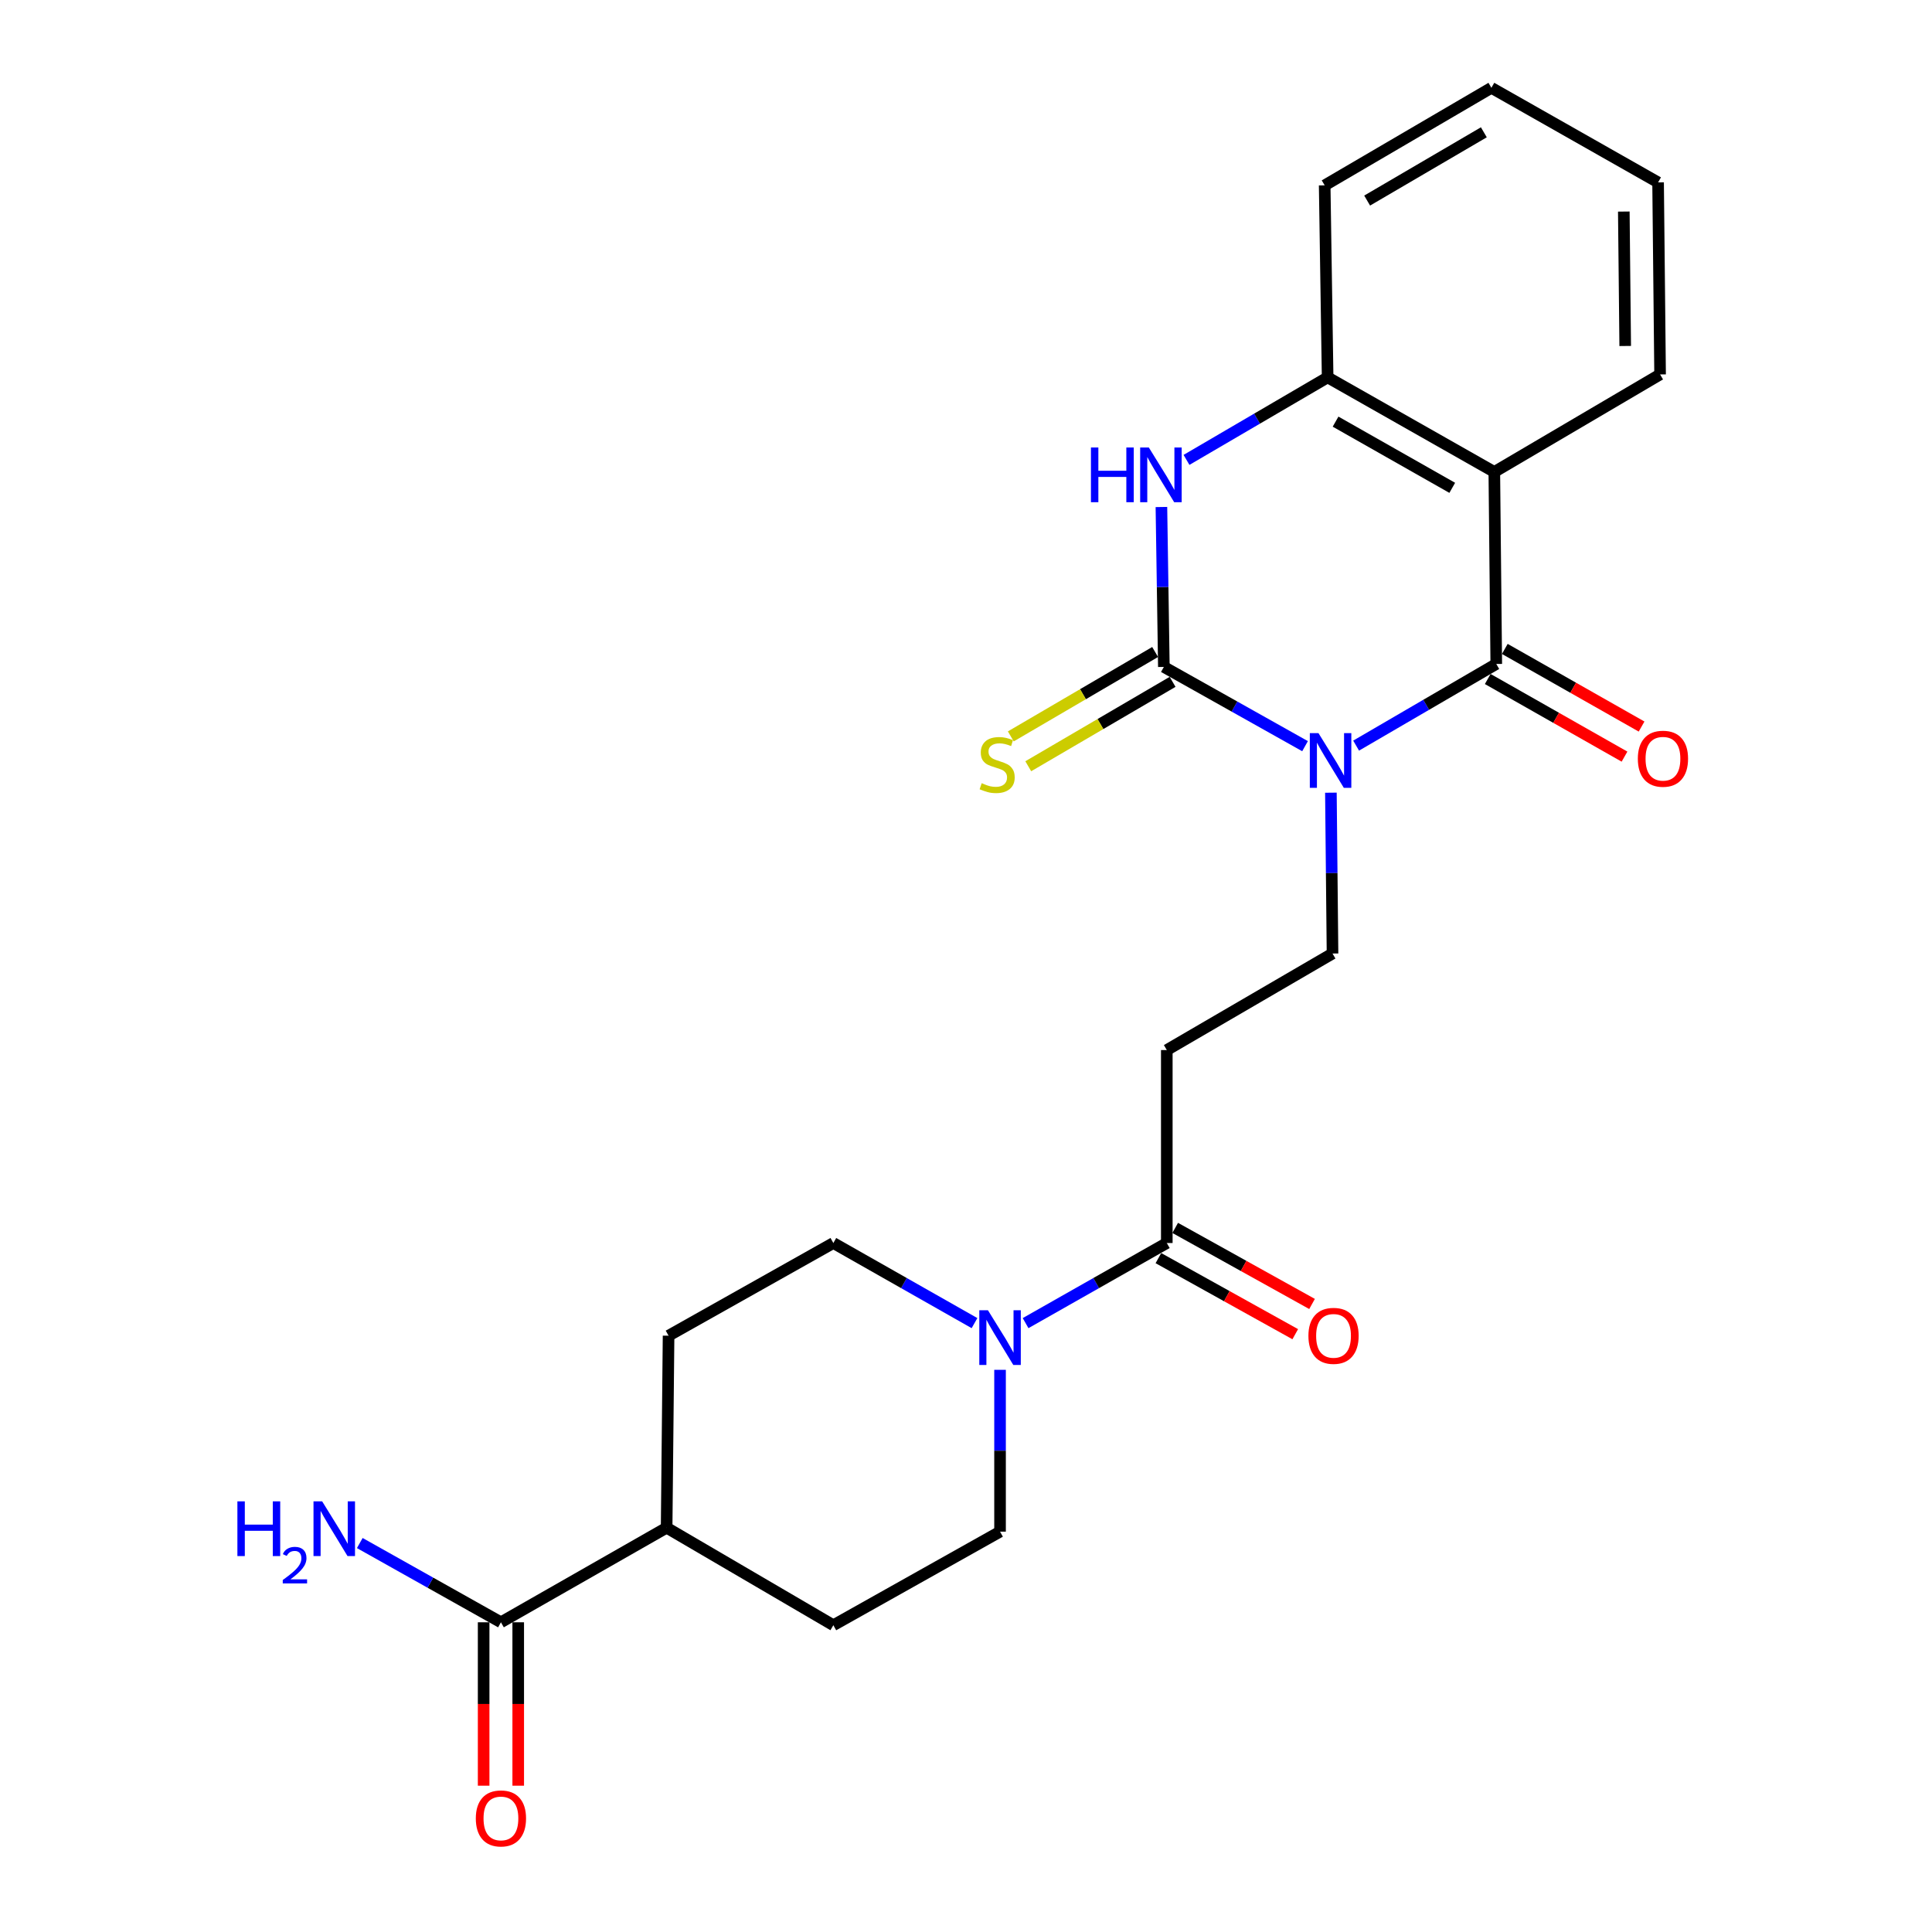 <?xml version='1.0' encoding='iso-8859-1'?>
<svg version='1.1' baseProfile='full'
              xmlns='http://www.w3.org/2000/svg'
                      xmlns:rdkit='http://www.rdkit.org/xml'
                      xmlns:xlink='http://www.w3.org/1999/xlink'
                  xml:space='preserve'
width='1000px' height='1000px' viewBox='0 0 1000 1000'>
<!-- END OF HEADER -->
<rect style='opacity:1.0;fill:#FFFFFF;stroke:none' width='1000' height='1000' x='0' y='0'> </rect>
<path class='bond-0' d='M 675.489,386.219 L 638.95,365.709' style='fill:none;fill-rule:evenodd;stroke:#0000FF;stroke-width:6px;stroke-linecap:butt;stroke-linejoin:miter;stroke-opacity:1' />
<path class='bond-0' d='M 638.95,365.709 L 602.411,345.2' style='fill:none;fill-rule:evenodd;stroke:#000000;stroke-width:6px;stroke-linecap:butt;stroke-linejoin:miter;stroke-opacity:1' />
<path class='bond-1' d='M 701.925,385.933 L 738.197,364.801' style='fill:none;fill-rule:evenodd;stroke:#0000FF;stroke-width:6px;stroke-linecap:butt;stroke-linejoin:miter;stroke-opacity:1' />
<path class='bond-1' d='M 738.197,364.801 L 774.468,343.668' style='fill:none;fill-rule:evenodd;stroke:#000000;stroke-width:6px;stroke-linecap:butt;stroke-linejoin:miter;stroke-opacity:1' />
<path class='bond-7' d='M 688.871,410.294 L 689.289,451.917' style='fill:none;fill-rule:evenodd;stroke:#0000FF;stroke-width:6px;stroke-linecap:butt;stroke-linejoin:miter;stroke-opacity:1' />
<path class='bond-7' d='M 689.289,451.917 L 689.708,493.541' style='fill:none;fill-rule:evenodd;stroke:#000000;stroke-width:6px;stroke-linecap:butt;stroke-linejoin:miter;stroke-opacity:1' />
<path class='bond-3' d='M 602.411,345.2 L 601.778,303.814' style='fill:none;fill-rule:evenodd;stroke:#000000;stroke-width:6px;stroke-linecap:butt;stroke-linejoin:miter;stroke-opacity:1' />
<path class='bond-3' d='M 601.778,303.814 L 601.145,262.428' style='fill:none;fill-rule:evenodd;stroke:#0000FF;stroke-width:6px;stroke-linecap:butt;stroke-linejoin:miter;stroke-opacity:1' />
<path class='bond-10' d='M 597.894,337.474 L 560.542,359.316' style='fill:none;fill-rule:evenodd;stroke:#000000;stroke-width:6px;stroke-linecap:butt;stroke-linejoin:miter;stroke-opacity:1' />
<path class='bond-10' d='M 560.542,359.316 L 523.19,381.158' style='fill:none;fill-rule:evenodd;stroke:#CCCC00;stroke-width:6px;stroke-linecap:butt;stroke-linejoin:miter;stroke-opacity:1' />
<path class='bond-10' d='M 606.929,352.925 L 569.577,374.767' style='fill:none;fill-rule:evenodd;stroke:#000000;stroke-width:6px;stroke-linecap:butt;stroke-linejoin:miter;stroke-opacity:1' />
<path class='bond-10' d='M 569.577,374.767 L 532.226,396.609' style='fill:none;fill-rule:evenodd;stroke:#CCCC00;stroke-width:6px;stroke-linecap:butt;stroke-linejoin:miter;stroke-opacity:1' />
<path class='bond-2' d='M 774.468,343.668 L 773.454,244.28' style='fill:none;fill-rule:evenodd;stroke:#000000;stroke-width:6px;stroke-linecap:butt;stroke-linejoin:miter;stroke-opacity:1' />
<path class='bond-11' d='M 770.051,351.452 L 805.447,371.54' style='fill:none;fill-rule:evenodd;stroke:#000000;stroke-width:6px;stroke-linecap:butt;stroke-linejoin:miter;stroke-opacity:1' />
<path class='bond-11' d='M 805.447,371.54 L 840.843,391.629' style='fill:none;fill-rule:evenodd;stroke:#FF0000;stroke-width:6px;stroke-linecap:butt;stroke-linejoin:miter;stroke-opacity:1' />
<path class='bond-11' d='M 778.886,335.885 L 814.282,355.974' style='fill:none;fill-rule:evenodd;stroke:#000000;stroke-width:6px;stroke-linecap:butt;stroke-linejoin:miter;stroke-opacity:1' />
<path class='bond-11' d='M 814.282,355.974 L 849.678,376.063' style='fill:none;fill-rule:evenodd;stroke:#FF0000;stroke-width:6px;stroke-linecap:butt;stroke-linejoin:miter;stroke-opacity:1' />
<path class='bond-4' d='M 773.454,244.28 L 687.182,195.327' style='fill:none;fill-rule:evenodd;stroke:#000000;stroke-width:6px;stroke-linecap:butt;stroke-linejoin:miter;stroke-opacity:1' />
<path class='bond-4' d='M 751.68,252.505 L 691.289,218.237' style='fill:none;fill-rule:evenodd;stroke:#000000;stroke-width:6px;stroke-linecap:butt;stroke-linejoin:miter;stroke-opacity:1' />
<path class='bond-20' d='M 773.454,244.28 L 859.259,193.806' style='fill:none;fill-rule:evenodd;stroke:#000000;stroke-width:6px;stroke-linecap:butt;stroke-linejoin:miter;stroke-opacity:1' />
<path class='bond-24' d='M 614.129,238.041 L 650.655,216.684' style='fill:none;fill-rule:evenodd;stroke:#0000FF;stroke-width:6px;stroke-linecap:butt;stroke-linejoin:miter;stroke-opacity:1' />
<path class='bond-24' d='M 650.655,216.684 L 687.182,195.327' style='fill:none;fill-rule:evenodd;stroke:#000000;stroke-width:6px;stroke-linecap:butt;stroke-linejoin:miter;stroke-opacity:1' />
<path class='bond-21' d='M 687.182,195.327 L 685.651,95.939' style='fill:none;fill-rule:evenodd;stroke:#000000;stroke-width:6px;stroke-linecap:butt;stroke-linejoin:miter;stroke-opacity:1' />
<path class='bond-5' d='M 530.842,684.847 L 567.387,664.115' style='fill:none;fill-rule:evenodd;stroke:#0000FF;stroke-width:6px;stroke-linecap:butt;stroke-linejoin:miter;stroke-opacity:1' />
<path class='bond-5' d='M 567.387,664.115 L 603.933,643.384' style='fill:none;fill-rule:evenodd;stroke:#000000;stroke-width:6px;stroke-linecap:butt;stroke-linejoin:miter;stroke-opacity:1' />
<path class='bond-13' d='M 504.401,684.845 L 467.87,664.114' style='fill:none;fill-rule:evenodd;stroke:#0000FF;stroke-width:6px;stroke-linecap:butt;stroke-linejoin:miter;stroke-opacity:1' />
<path class='bond-13' d='M 467.87,664.114 L 431.339,643.384' style='fill:none;fill-rule:evenodd;stroke:#000000;stroke-width:6px;stroke-linecap:butt;stroke-linejoin:miter;stroke-opacity:1' />
<path class='bond-14' d='M 517.621,709.018 L 517.621,750.898' style='fill:none;fill-rule:evenodd;stroke:#0000FF;stroke-width:6px;stroke-linecap:butt;stroke-linejoin:miter;stroke-opacity:1' />
<path class='bond-14' d='M 517.621,750.898 L 517.621,792.779' style='fill:none;fill-rule:evenodd;stroke:#000000;stroke-width:6px;stroke-linecap:butt;stroke-linejoin:miter;stroke-opacity:1' />
<path class='bond-6' d='M 603.933,643.384 L 603.933,543.508' style='fill:none;fill-rule:evenodd;stroke:#000000;stroke-width:6px;stroke-linecap:butt;stroke-linejoin:miter;stroke-opacity:1' />
<path class='bond-15' d='M 599.585,651.206 L 635.002,670.892' style='fill:none;fill-rule:evenodd;stroke:#000000;stroke-width:6px;stroke-linecap:butt;stroke-linejoin:miter;stroke-opacity:1' />
<path class='bond-15' d='M 635.002,670.892 L 670.418,690.577' style='fill:none;fill-rule:evenodd;stroke:#FF0000;stroke-width:6px;stroke-linecap:butt;stroke-linejoin:miter;stroke-opacity:1' />
<path class='bond-15' d='M 608.28,635.561 L 643.697,655.247' style='fill:none;fill-rule:evenodd;stroke:#000000;stroke-width:6px;stroke-linecap:butt;stroke-linejoin:miter;stroke-opacity:1' />
<path class='bond-15' d='M 643.697,655.247 L 679.114,674.932' style='fill:none;fill-rule:evenodd;stroke:#FF0000;stroke-width:6px;stroke-linecap:butt;stroke-linejoin:miter;stroke-opacity:1' />
<path class='bond-8' d='M 689.708,493.541 L 603.933,543.508' style='fill:none;fill-rule:evenodd;stroke:#000000;stroke-width:6px;stroke-linecap:butt;stroke-linejoin:miter;stroke-opacity:1' />
<path class='bond-9' d='M 259.281,839.694 L 345.046,790.74' style='fill:none;fill-rule:evenodd;stroke:#000000;stroke-width:6px;stroke-linecap:butt;stroke-linejoin:miter;stroke-opacity:1' />
<path class='bond-16' d='M 250.332,839.694 L 250.332,881.984' style='fill:none;fill-rule:evenodd;stroke:#000000;stroke-width:6px;stroke-linecap:butt;stroke-linejoin:miter;stroke-opacity:1' />
<path class='bond-16' d='M 250.332,881.984 L 250.332,924.274' style='fill:none;fill-rule:evenodd;stroke:#FF0000;stroke-width:6px;stroke-linecap:butt;stroke-linejoin:miter;stroke-opacity:1' />
<path class='bond-16' d='M 268.231,839.694 L 268.231,881.984' style='fill:none;fill-rule:evenodd;stroke:#000000;stroke-width:6px;stroke-linecap:butt;stroke-linejoin:miter;stroke-opacity:1' />
<path class='bond-16' d='M 268.231,881.984 L 268.231,924.274' style='fill:none;fill-rule:evenodd;stroke:#FF0000;stroke-width:6px;stroke-linecap:butt;stroke-linejoin:miter;stroke-opacity:1' />
<path class='bond-19' d='M 259.281,839.694 L 222.752,819.185' style='fill:none;fill-rule:evenodd;stroke:#000000;stroke-width:6px;stroke-linecap:butt;stroke-linejoin:miter;stroke-opacity:1' />
<path class='bond-19' d='M 222.752,819.185 L 186.223,798.676' style='fill:none;fill-rule:evenodd;stroke:#0000FF;stroke-width:6px;stroke-linecap:butt;stroke-linejoin:miter;stroke-opacity:1' />
<path class='bond-12' d='M 345.046,790.74 L 431.339,841.215' style='fill:none;fill-rule:evenodd;stroke:#000000;stroke-width:6px;stroke-linecap:butt;stroke-linejoin:miter;stroke-opacity:1' />
<path class='bond-26' d='M 345.046,790.74 L 346.051,691.352' style='fill:none;fill-rule:evenodd;stroke:#000000;stroke-width:6px;stroke-linecap:butt;stroke-linejoin:miter;stroke-opacity:1' />
<path class='bond-17' d='M 431.339,643.384 L 346.051,691.352' style='fill:none;fill-rule:evenodd;stroke:#000000;stroke-width:6px;stroke-linecap:butt;stroke-linejoin:miter;stroke-opacity:1' />
<path class='bond-18' d='M 517.621,792.779 L 431.339,841.215' style='fill:none;fill-rule:evenodd;stroke:#000000;stroke-width:6px;stroke-linecap:butt;stroke-linejoin:miter;stroke-opacity:1' />
<path class='bond-22' d='M 859.259,193.806 L 858.225,94.408' style='fill:none;fill-rule:evenodd;stroke:#000000;stroke-width:6px;stroke-linecap:butt;stroke-linejoin:miter;stroke-opacity:1' />
<path class='bond-22' d='M 841.206,179.082 L 840.482,109.504' style='fill:none;fill-rule:evenodd;stroke:#000000;stroke-width:6px;stroke-linecap:butt;stroke-linejoin:miter;stroke-opacity:1' />
<path class='bond-25' d='M 685.651,95.939 L 771.943,45.455' style='fill:none;fill-rule:evenodd;stroke:#000000;stroke-width:6px;stroke-linecap:butt;stroke-linejoin:miter;stroke-opacity:1' />
<path class='bond-25' d='M 707.633,103.816 L 768.037,68.476' style='fill:none;fill-rule:evenodd;stroke:#000000;stroke-width:6px;stroke-linecap:butt;stroke-linejoin:miter;stroke-opacity:1' />
<path class='bond-23' d='M 858.225,94.408 L 771.943,45.455' style='fill:none;fill-rule:evenodd;stroke:#000000;stroke-width:6px;stroke-linecap:butt;stroke-linejoin:miter;stroke-opacity:1' />
<path  class='atom-0' d='M 682.443 379.476
L 691.723 394.476
Q 692.643 395.956, 694.123 398.636
Q 695.603 401.316, 695.683 401.476
L 695.683 379.476
L 699.443 379.476
L 699.443 407.796
L 695.563 407.796
L 685.603 391.396
Q 684.443 389.476, 683.203 387.276
Q 682.003 385.076, 681.643 384.396
L 681.643 407.796
L 677.963 407.796
L 677.963 379.476
L 682.443 379.476
' fill='#0000FF'/>
<path  class='atom-4' d='M 564.67 231.622
L 568.51 231.622
L 568.51 243.662
L 582.99 243.662
L 582.99 231.622
L 586.83 231.622
L 586.83 259.942
L 582.99 259.942
L 582.99 246.862
L 568.51 246.862
L 568.51 259.942
L 564.67 259.942
L 564.67 231.622
' fill='#0000FF'/>
<path  class='atom-4' d='M 594.63 231.622
L 603.91 246.622
Q 604.83 248.102, 606.31 250.782
Q 607.79 253.462, 607.87 253.622
L 607.87 231.622
L 611.63 231.622
L 611.63 259.942
L 607.75 259.942
L 597.79 243.542
Q 596.63 241.622, 595.39 239.422
Q 594.19 237.222, 593.83 236.542
L 593.83 259.942
L 590.15 259.942
L 590.15 231.622
L 594.63 231.622
' fill='#0000FF'/>
<path  class='atom-6' d='M 511.361 678.187
L 520.641 693.187
Q 521.561 694.667, 523.041 697.347
Q 524.521 700.027, 524.601 700.187
L 524.601 678.187
L 528.361 678.187
L 528.361 706.507
L 524.481 706.507
L 514.521 690.107
Q 513.361 688.187, 512.121 685.987
Q 510.921 683.787, 510.561 683.107
L 510.561 706.507
L 506.881 706.507
L 506.881 678.187
L 511.361 678.187
' fill='#0000FF'/>
<path  class='atom-11' d='M 508.129 405.374
Q 508.449 405.494, 509.769 406.054
Q 511.089 406.614, 512.529 406.974
Q 514.009 407.294, 515.449 407.294
Q 518.129 407.294, 519.689 406.014
Q 521.249 404.694, 521.249 402.414
Q 521.249 400.854, 520.449 399.894
Q 519.689 398.934, 518.489 398.414
Q 517.289 397.894, 515.289 397.294
Q 512.769 396.534, 511.249 395.814
Q 509.769 395.094, 508.689 393.574
Q 507.649 392.054, 507.649 389.494
Q 507.649 385.934, 510.049 383.734
Q 512.489 381.534, 517.289 381.534
Q 520.569 381.534, 524.289 383.094
L 523.369 386.174
Q 519.969 384.774, 517.409 384.774
Q 514.649 384.774, 513.129 385.934
Q 511.609 387.054, 511.649 389.014
Q 511.649 390.534, 512.409 391.454
Q 513.209 392.374, 514.329 392.894
Q 515.489 393.414, 517.409 394.014
Q 519.969 394.814, 521.489 395.614
Q 523.009 396.414, 524.089 398.054
Q 525.209 399.654, 525.209 402.414
Q 525.209 406.334, 522.569 408.454
Q 519.969 410.534, 515.609 410.534
Q 513.089 410.534, 511.169 409.974
Q 509.289 409.454, 507.049 408.534
L 508.129 405.374
' fill='#CCCC00'/>
<path  class='atom-12' d='M 847.741 392.712
Q 847.741 385.912, 851.101 382.112
Q 854.461 378.312, 860.741 378.312
Q 867.021 378.312, 870.381 382.112
Q 873.741 385.912, 873.741 392.712
Q 873.741 399.592, 870.341 403.512
Q 866.941 407.392, 860.741 407.392
Q 854.501 407.392, 851.101 403.512
Q 847.741 399.632, 847.741 392.712
M 860.741 404.192
Q 865.061 404.192, 867.381 401.312
Q 869.741 398.392, 869.741 392.712
Q 869.741 387.152, 867.381 384.352
Q 865.061 381.512, 860.741 381.512
Q 856.421 381.512, 854.061 384.312
Q 851.741 387.112, 851.741 392.712
Q 851.741 398.432, 854.061 401.312
Q 856.421 404.192, 860.741 404.192
' fill='#FF0000'/>
<path  class='atom-16' d='M 677.235 691.432
Q 677.235 684.632, 680.595 680.832
Q 683.955 677.032, 690.235 677.032
Q 696.515 677.032, 699.875 680.832
Q 703.235 684.632, 703.235 691.432
Q 703.235 698.312, 699.835 702.232
Q 696.435 706.112, 690.235 706.112
Q 683.995 706.112, 680.595 702.232
Q 677.235 698.352, 677.235 691.432
M 690.235 702.912
Q 694.555 702.912, 696.875 700.032
Q 699.235 697.112, 699.235 691.432
Q 699.235 685.872, 696.875 683.072
Q 694.555 680.232, 690.235 680.232
Q 685.915 680.232, 683.555 683.032
Q 681.235 685.832, 681.235 691.432
Q 681.235 697.152, 683.555 700.032
Q 685.915 702.912, 690.235 702.912
' fill='#FF0000'/>
<path  class='atom-17' d='M 246.281 941.21
Q 246.281 934.41, 249.641 930.61
Q 253.001 926.81, 259.281 926.81
Q 265.561 926.81, 268.921 930.61
Q 272.281 934.41, 272.281 941.21
Q 272.281 948.09, 268.881 952.01
Q 265.481 955.89, 259.281 955.89
Q 253.041 955.89, 249.641 952.01
Q 246.281 948.13, 246.281 941.21
M 259.281 952.69
Q 263.601 952.69, 265.921 949.81
Q 268.281 946.89, 268.281 941.21
Q 268.281 935.65, 265.921 932.85
Q 263.601 930.01, 259.281 930.01
Q 254.961 930.01, 252.601 932.81
Q 250.281 935.61, 250.281 941.21
Q 250.281 946.93, 252.601 949.81
Q 254.961 952.69, 259.281 952.69
' fill='#FF0000'/>
<path  class='atom-20' d='M 122.876 777.098
L 126.716 777.098
L 126.716 789.138
L 141.196 789.138
L 141.196 777.098
L 145.036 777.098
L 145.036 805.418
L 141.196 805.418
L 141.196 792.338
L 126.716 792.338
L 126.716 805.418
L 122.876 805.418
L 122.876 777.098
' fill='#0000FF'/>
<path  class='atom-20' d='M 146.409 804.424
Q 147.096 802.655, 148.732 801.678
Q 150.369 800.675, 152.64 800.675
Q 155.464 800.675, 157.048 802.206
Q 158.632 803.738, 158.632 806.457
Q 158.632 809.229, 156.573 811.816
Q 154.54 814.403, 150.316 817.466
L 158.949 817.466
L 158.949 819.578
L 146.356 819.578
L 146.356 817.809
Q 149.841 815.327, 151.9 813.479
Q 153.986 811.631, 154.989 809.968
Q 155.992 808.305, 155.992 806.589
Q 155.992 804.794, 155.095 803.79
Q 154.197 802.787, 152.64 802.787
Q 151.135 802.787, 150.132 803.394
Q 149.128 804.002, 148.416 805.348
L 146.409 804.424
' fill='#0000FF'/>
<path  class='atom-20' d='M 166.749 777.098
L 176.029 792.098
Q 176.949 793.578, 178.429 796.258
Q 179.909 798.938, 179.989 799.098
L 179.989 777.098
L 183.749 777.098
L 183.749 805.418
L 179.869 805.418
L 169.909 789.018
Q 168.749 787.098, 167.509 784.898
Q 166.309 782.698, 165.949 782.018
L 165.949 805.418
L 162.269 805.418
L 162.269 777.098
L 166.749 777.098
' fill='#0000FF'/>
</svg>
